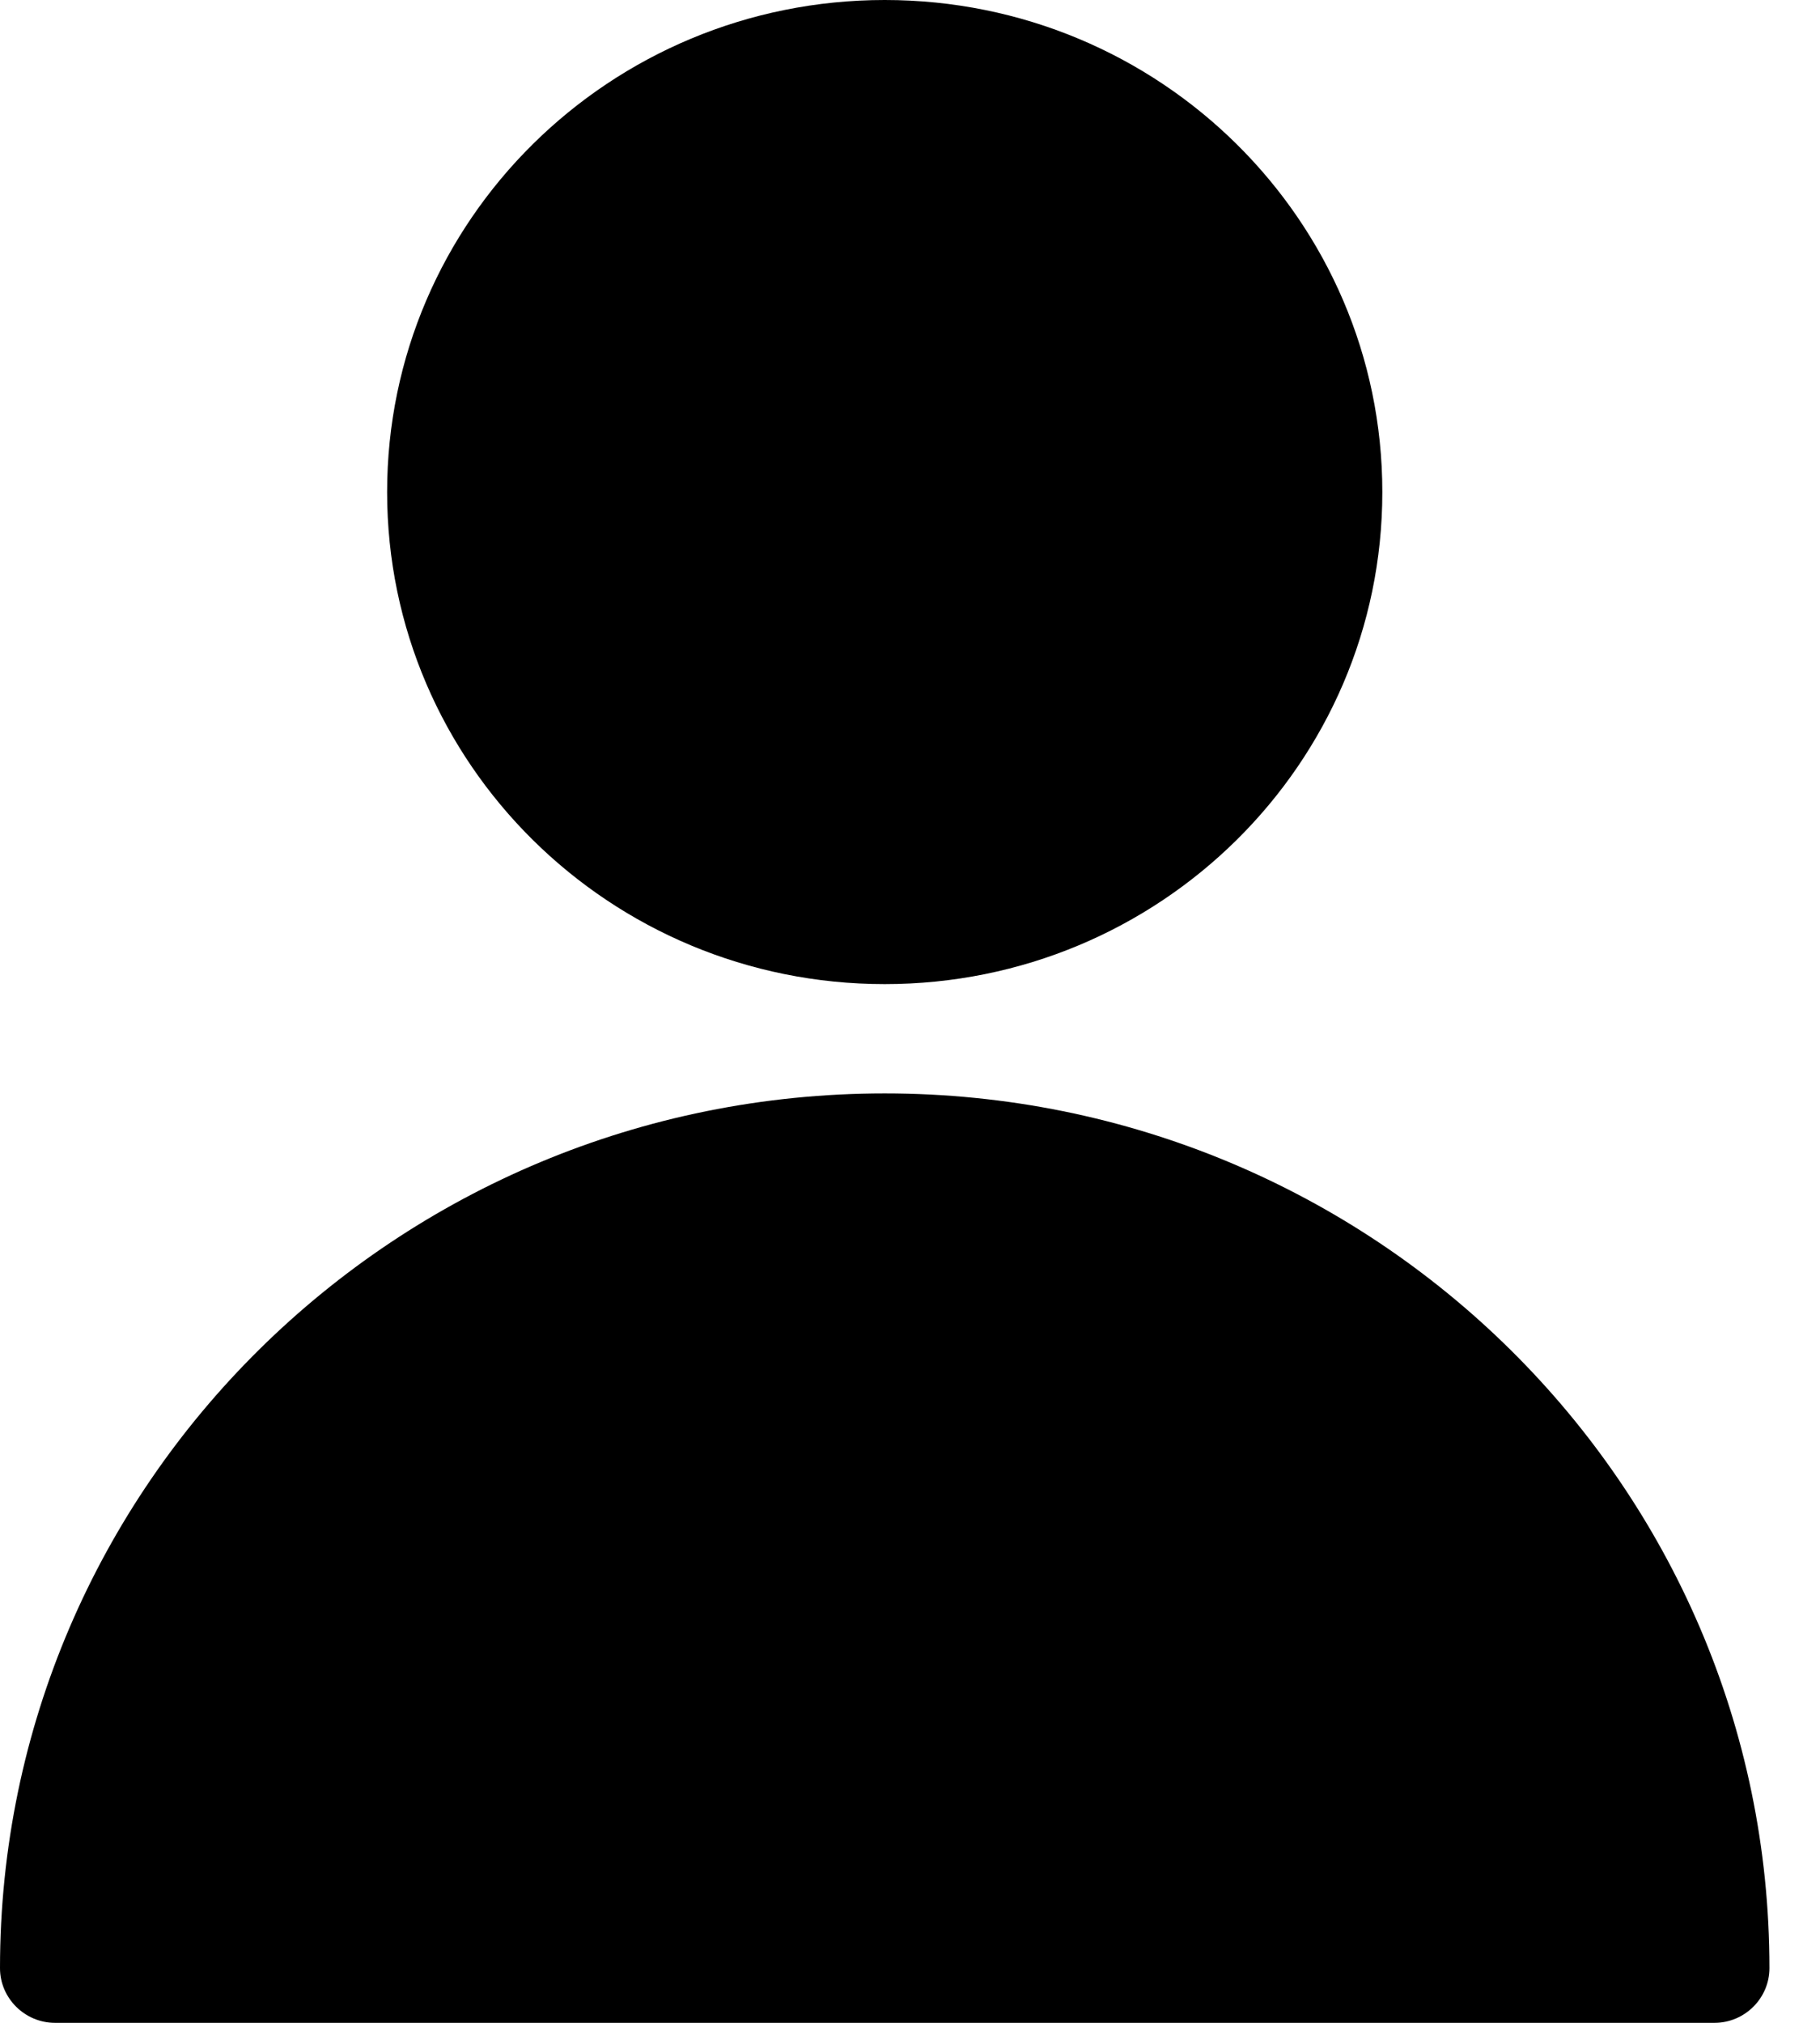 <svg width="27" height="30" viewBox="0 0 27 30" fill="none" xmlns="http://www.w3.org/2000/svg">
<path fill-rule="evenodd" clip-rule="evenodd" d="M26.25 29.189C26.25 29.633 25.885 30 25.435 30H0.815C0.371 30 0 29.637 0 29.189C0 22.025 5.876 16.216 13.125 16.216C20.373 16.216 26.25 22.025 26.25 29.189H26.25ZM13.125 14.595C9.048 14.595 5.743 11.327 5.743 7.298C5.743 3.267 9.048 0 13.125 0C17.203 0 20.507 3.267 20.507 7.298C20.507 11.327 17.203 14.595 13.125 14.595Z" fill="black"/>
</svg>
